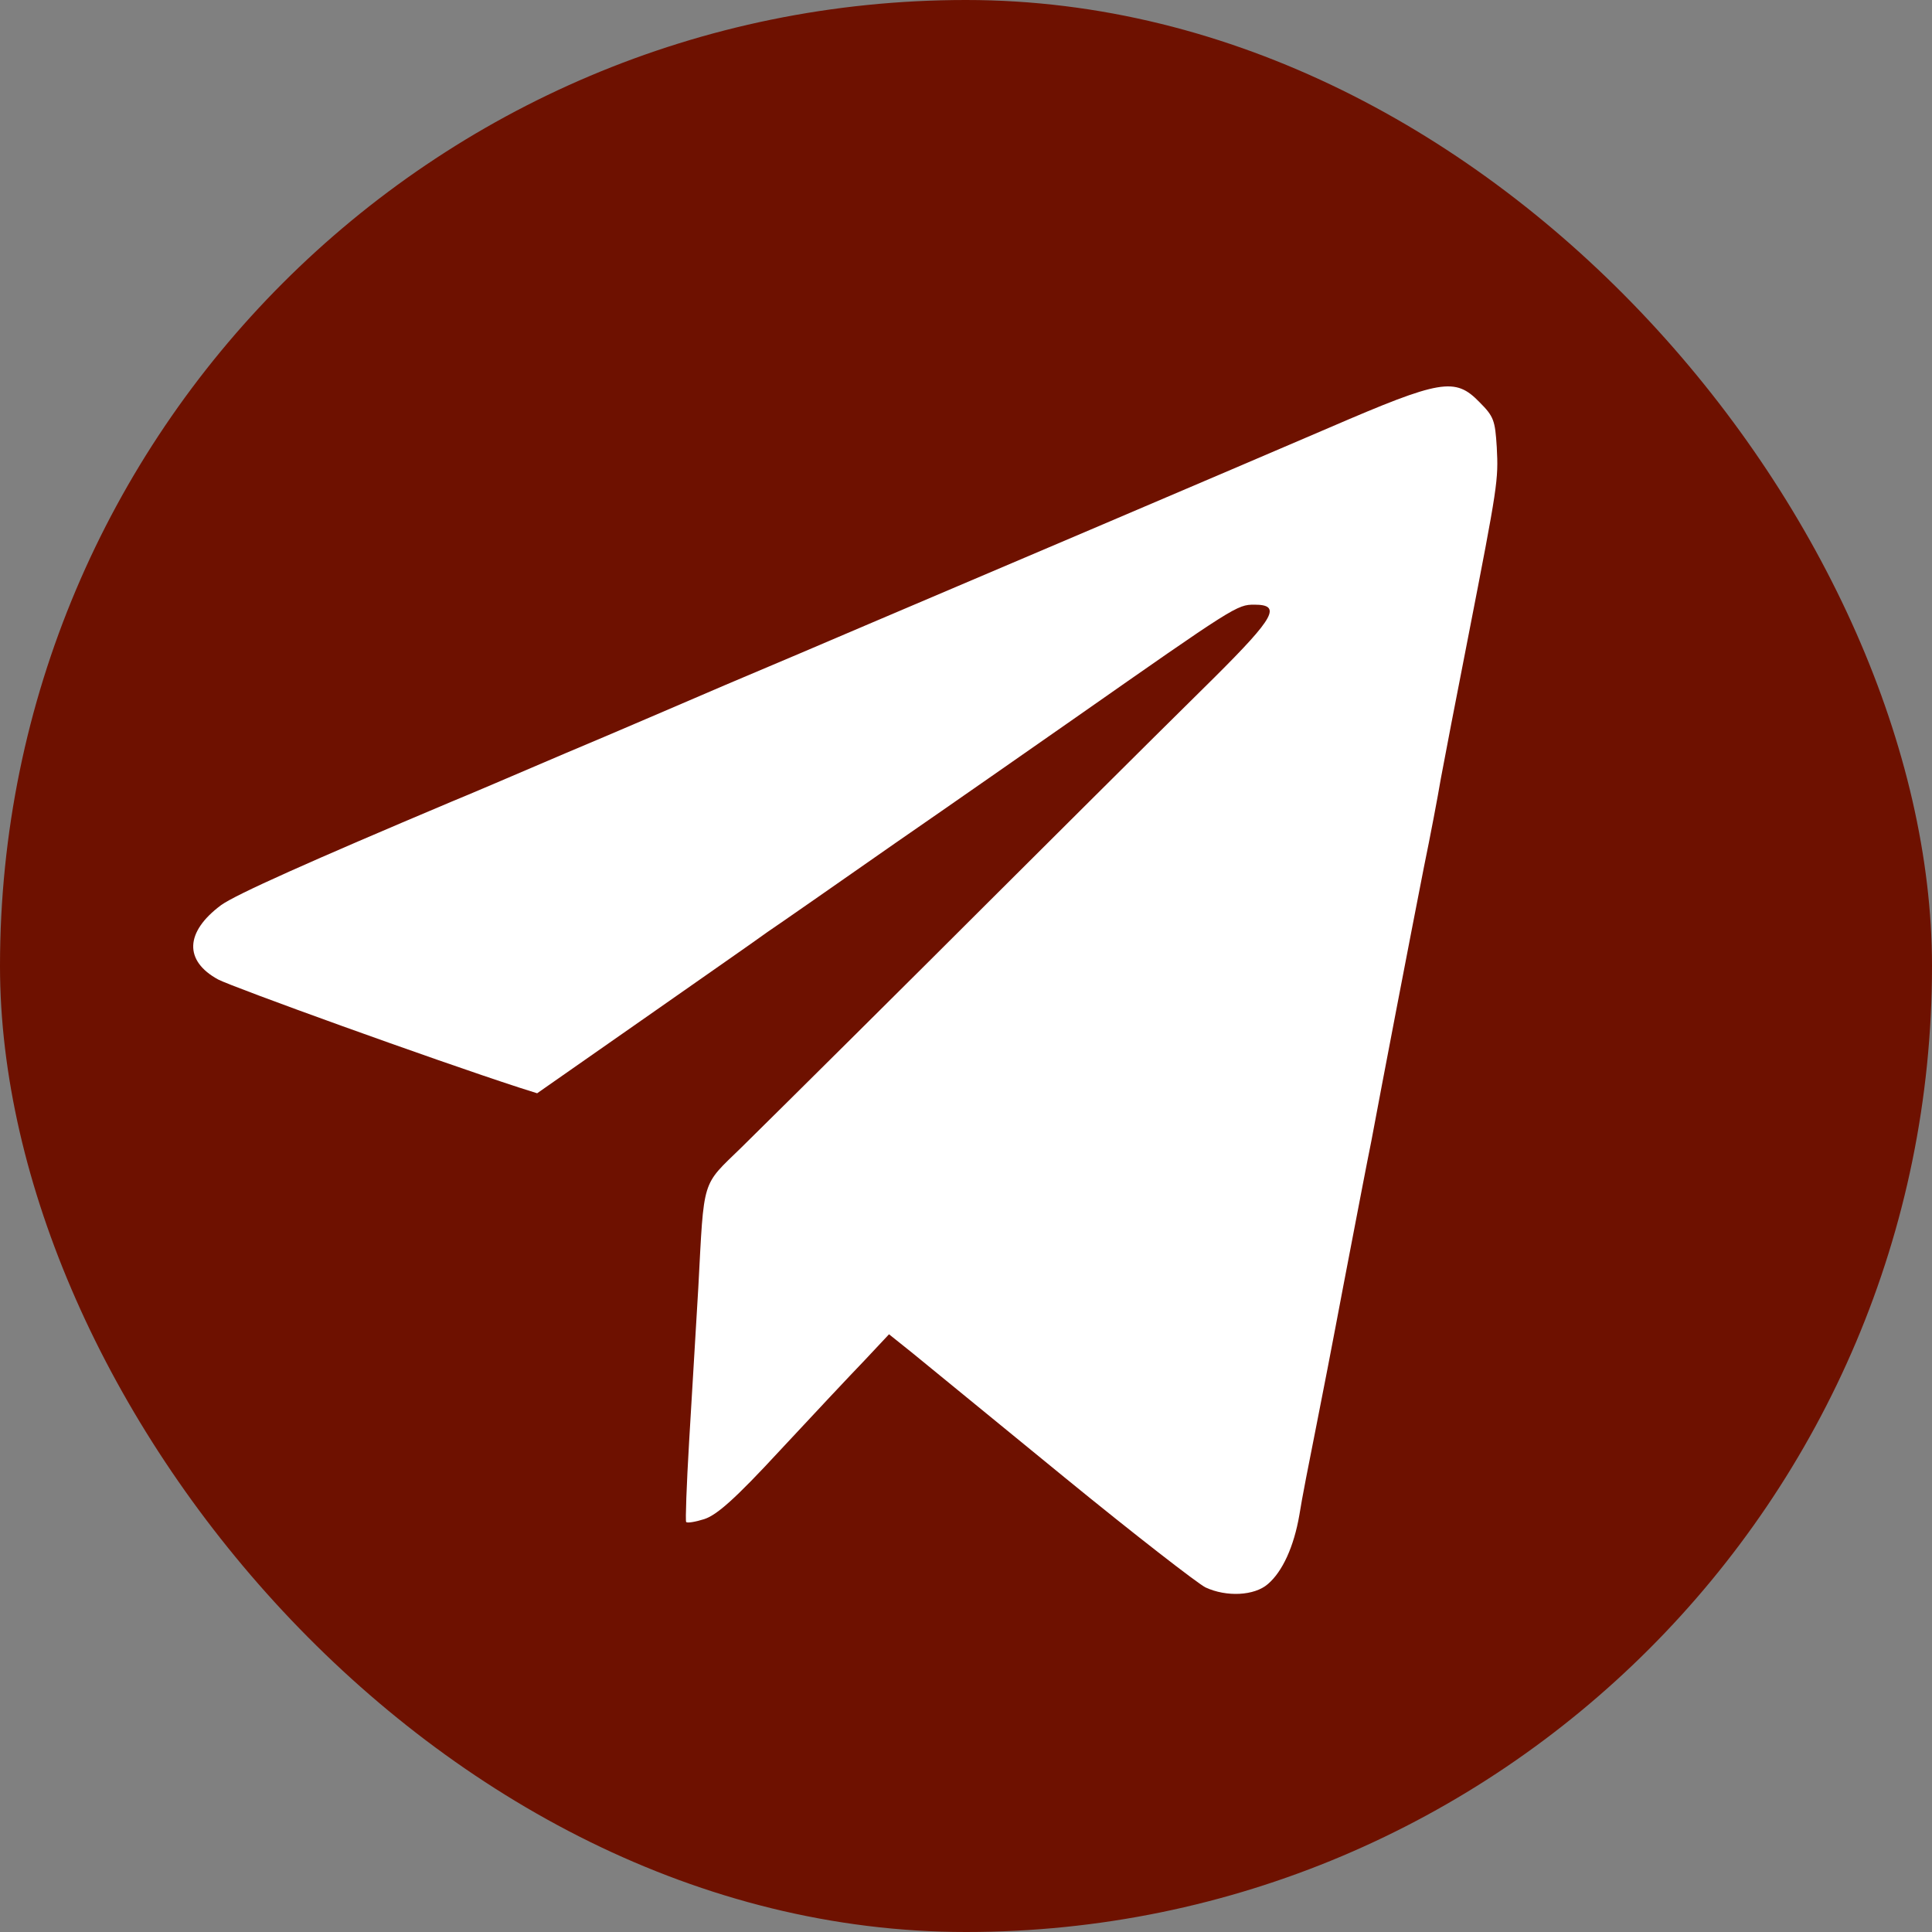 <?xml version="1.0" encoding="UTF-8"?> <svg xmlns="http://www.w3.org/2000/svg" width="40" height="40" viewBox="0 0 40 40" fill="none"><rect x="0" y="0" width="40" height="40" fill="#808080" stroke="none"/><rect width="40" height="40" rx="20" fill="#6E1100"></rect><path d="M27.52 8.855C25.821 9.586 19.251 12.384 17.979 12.923C16.785 13.432 16.384 13.605 15.016 14.182C14.206 14.528 12.716 15.173 11.705 15.596C10.694 16.029 9.639 16.48 9.352 16.596C6.433 17.827 4.882 18.519 4.577 18.74C3.827 19.298 3.81 19.894 4.516 20.279C4.829 20.442 8.951 21.933 10.755 22.519L11.121 22.635L13.282 21.125C14.476 20.288 15.652 19.471 15.887 19.298C16.131 19.134 17.317 18.307 18.528 17.461C19.739 16.625 21.403 15.461 22.231 14.884C25.569 12.547 25.612 12.519 25.97 12.519C26.536 12.519 26.396 12.778 25.15 14.019C23.599 15.548 21.386 17.759 20.419 18.721C19.199 19.942 16.149 22.971 15.347 23.76C14.519 24.567 14.58 24.365 14.458 26.654C14.406 27.529 14.319 28.971 14.267 29.856C14.214 30.75 14.188 31.491 14.206 31.51C14.223 31.539 14.397 31.51 14.58 31.452C14.842 31.366 15.216 31.039 16.149 30.029C16.82 29.308 17.604 28.471 17.892 28.173L18.406 27.625L18.911 28.029C19.181 28.25 20.593 29.404 22.039 30.587C23.486 31.77 24.802 32.789 24.959 32.866C25.394 33.068 25.97 33.039 26.248 32.798C26.553 32.539 26.789 32.02 26.902 31.366C26.945 31.077 27.111 30.231 27.259 29.491C27.407 28.75 27.581 27.837 27.651 27.471C27.721 27.096 27.878 26.279 28 25.644C28.122 25.01 28.296 24.096 28.392 23.625C28.601 22.5 29.194 19.413 29.481 17.952C29.612 17.317 29.769 16.49 29.83 16.125C29.899 15.75 30.152 14.432 30.396 13.192C31.015 10.019 31.024 9.942 30.989 9.259C30.954 8.701 30.928 8.624 30.631 8.326C30.126 7.807 29.838 7.855 27.52 8.855Z" fill="white"></path></svg> 
